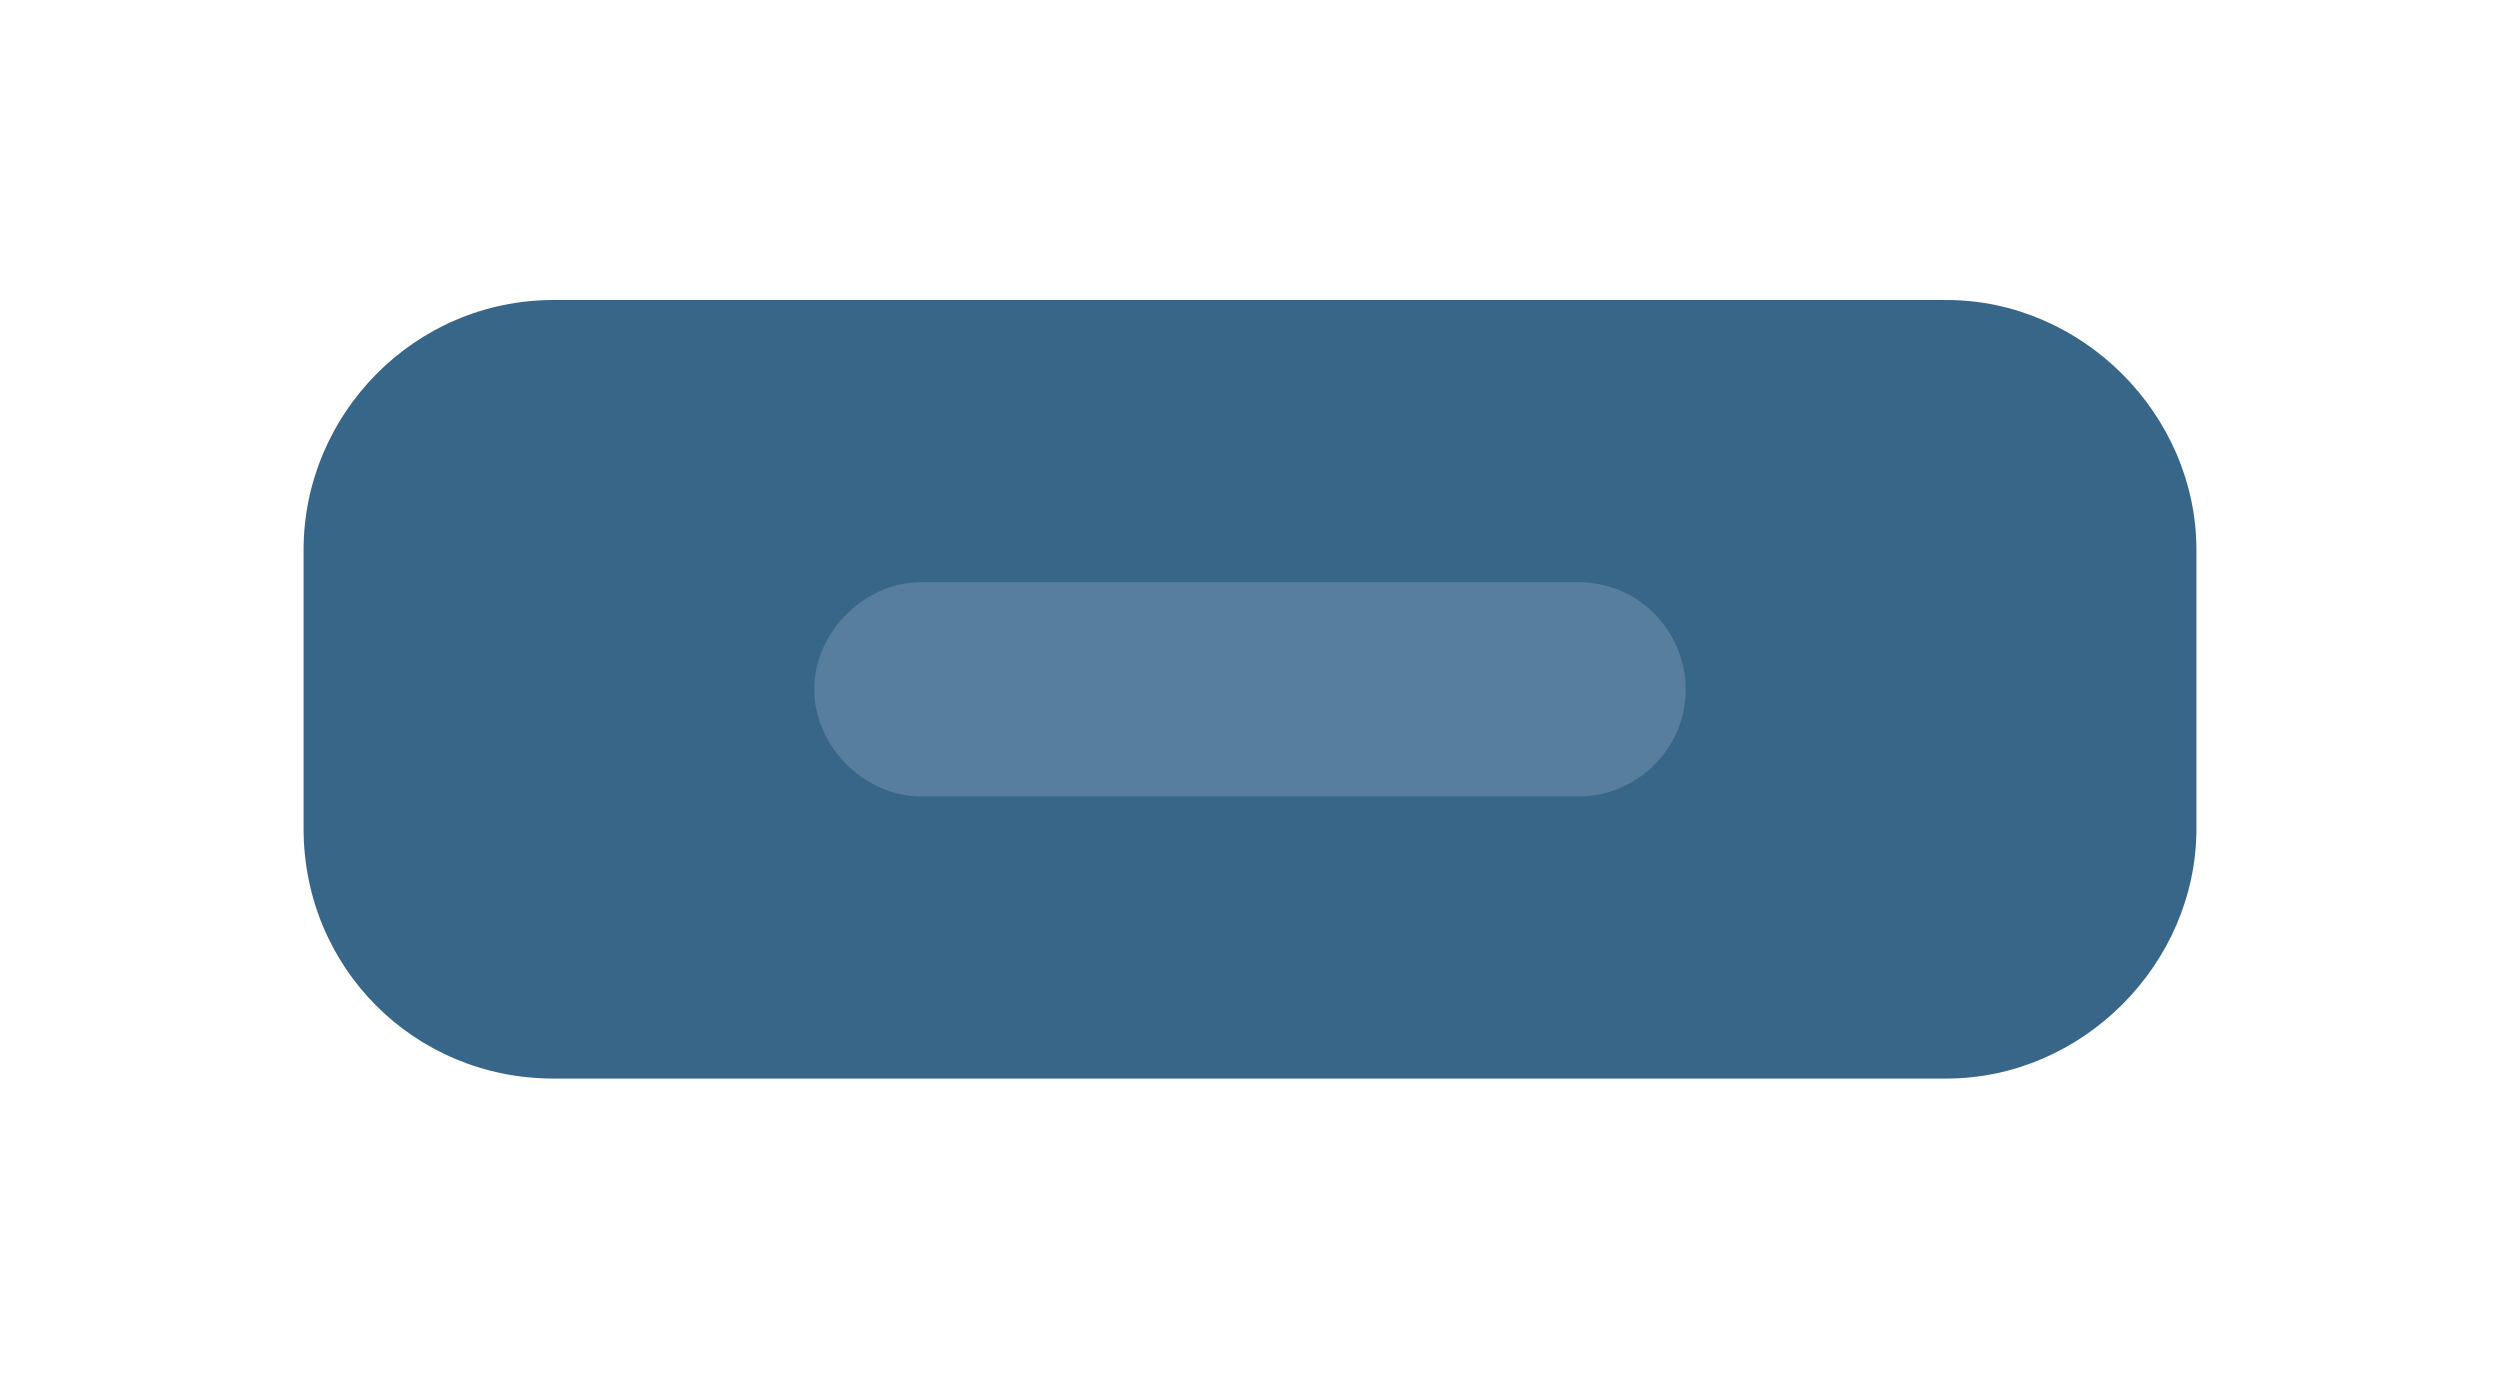 <?xml version="1.0" encoding="utf-8"?>
<!-- Generator: Adobe Illustrator 20.1.0, SVG Export Plug-In . SVG Version: 6.00 Build 0)  -->
<svg version="1.1" id="Layer_1" xmlns="http://www.w3.org/2000/svg" xmlns:xlink="http://www.w3.org/1999/xlink" x="0px" y="0px"
	 viewBox="0 0 70 38.6" style="enable-background:new 0 0 70 38.6;" xml:space="preserve">
<style type="text/css">
	.st0{fill:#4E555B;}
	.st1{fill:#386689;}
	.st2{fill:#414950;}
	.st3{fill:#707980;}
	.st4{fill:#484F56;}
	.st5{fill:#70797F;}
	.st6{fill:#577E9C;}
	.st7{fill:#4D5860;}
	.st8{fill:#424C53;}
	.st9{fill:#60676E;}
	.st10{fill:#60666B;}
	.st11{fill:#434A51;}
	.st12{fill:#565C62;}
	.st13{fill:#5E6469;}
	.st14{fill:#485056;}
	.st15{fill:#787F86;}
</style>
<path class="st1" d="M54.5,30.2h-39c-3.9,0-7-3.1-7-7v-7.8c0-3.8,3.1-7,7-7h39c3.8,0,7,3.2,7,7v7.8C61.5,27,58.3,30.2,54.5,30.2z"/>
<path class="st6" d="M44.2,22.3H25.8c-1.6,0-3-1.4-3-3v0c0-1.6,1.4-3,3-3h18.4c1.7,0,3,1.4,3,3v0C47.2,21,45.8,22.3,44.2,22.3z"/>
</svg>
